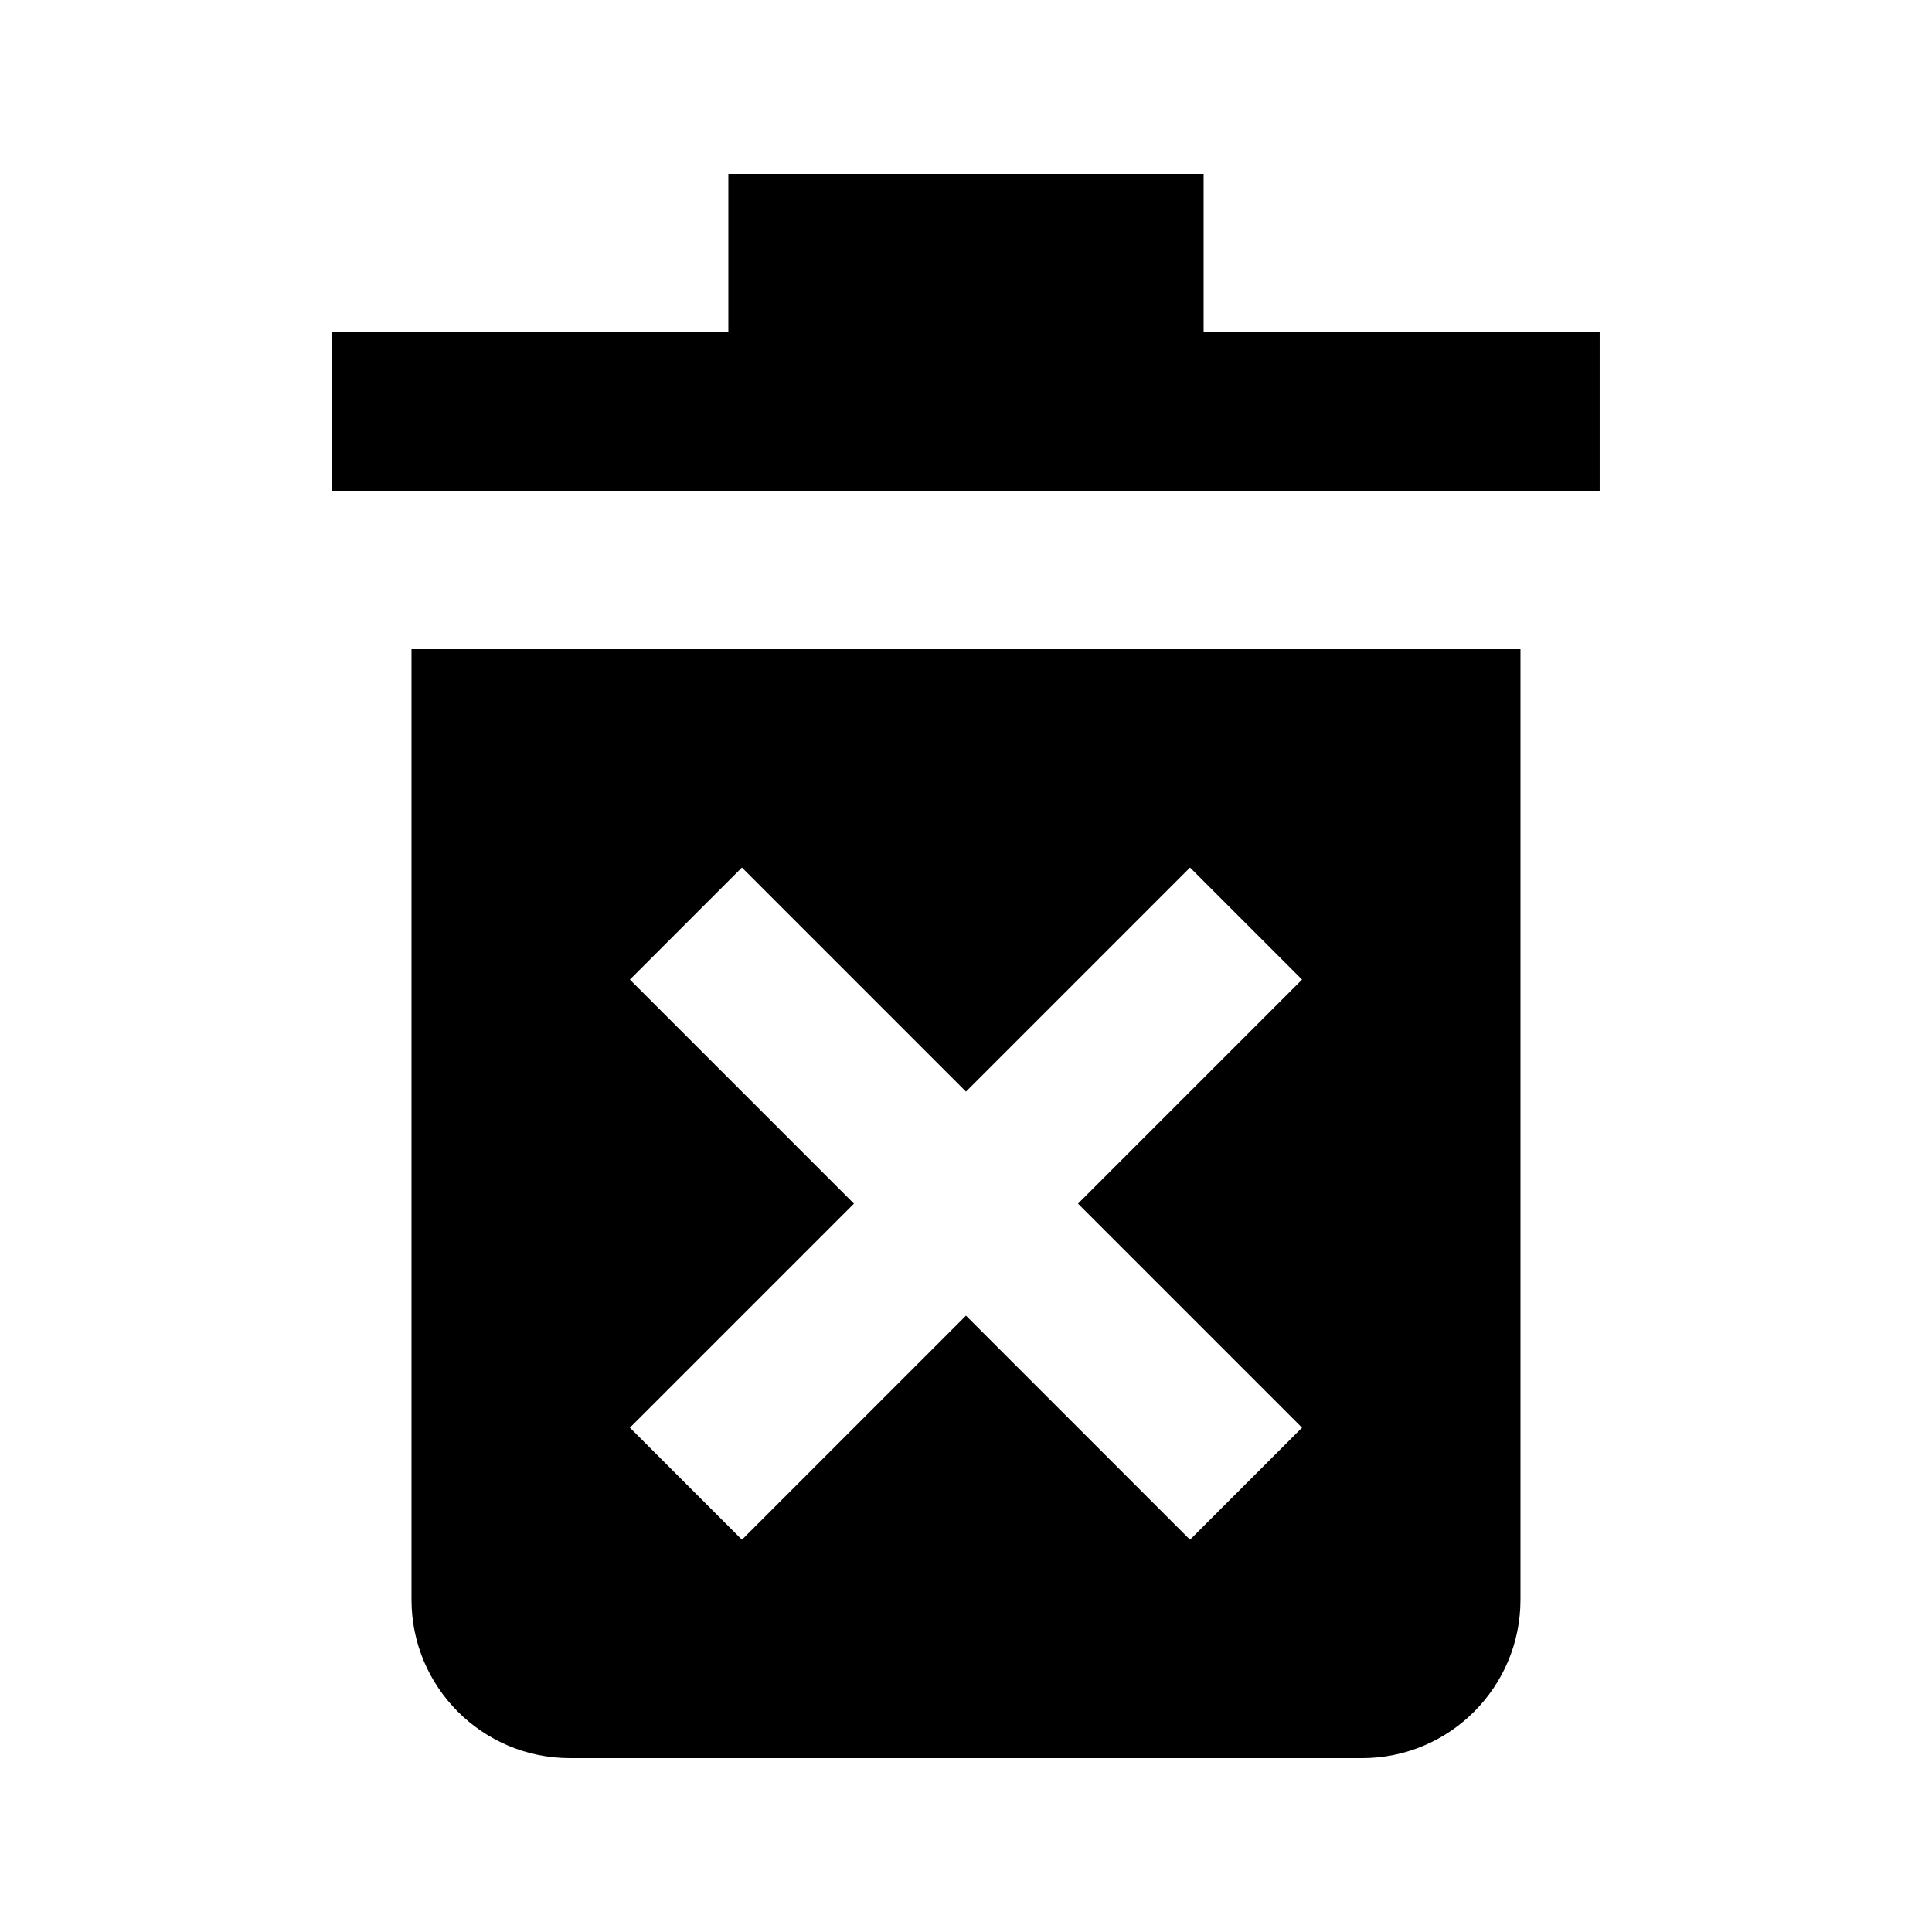 <?xml version="1.0" encoding="UTF-8"?>
<!-- Uploaded to: ICON Repo, www.iconrepo.com, Generator: ICON Repo Mixer Tools -->
<svg fill="#000000" width="800px" height="800px" version="1.1" viewBox="144 144 512 512" xmlns="http://www.w3.org/2000/svg">
 <path d="m253.05 316.03h293.89v251.91c0 23.188-18.797 41.984-41.984 41.984l-209.92-0.004c-23.188 0-41.984-18.797-41.984-41.984zm209.92-83.969v-41.984h-125.95v41.984h-104.96v41.984h335.87v-41.984zm-3.602 141.85-59.375 59.375-59.375-59.375-29.688 29.688 59.375 59.375-59.375 59.375 29.688 29.688 59.375-59.375 59.375 59.375 29.688-29.688-59.375-59.375 59.375-59.375z"/>
</svg>